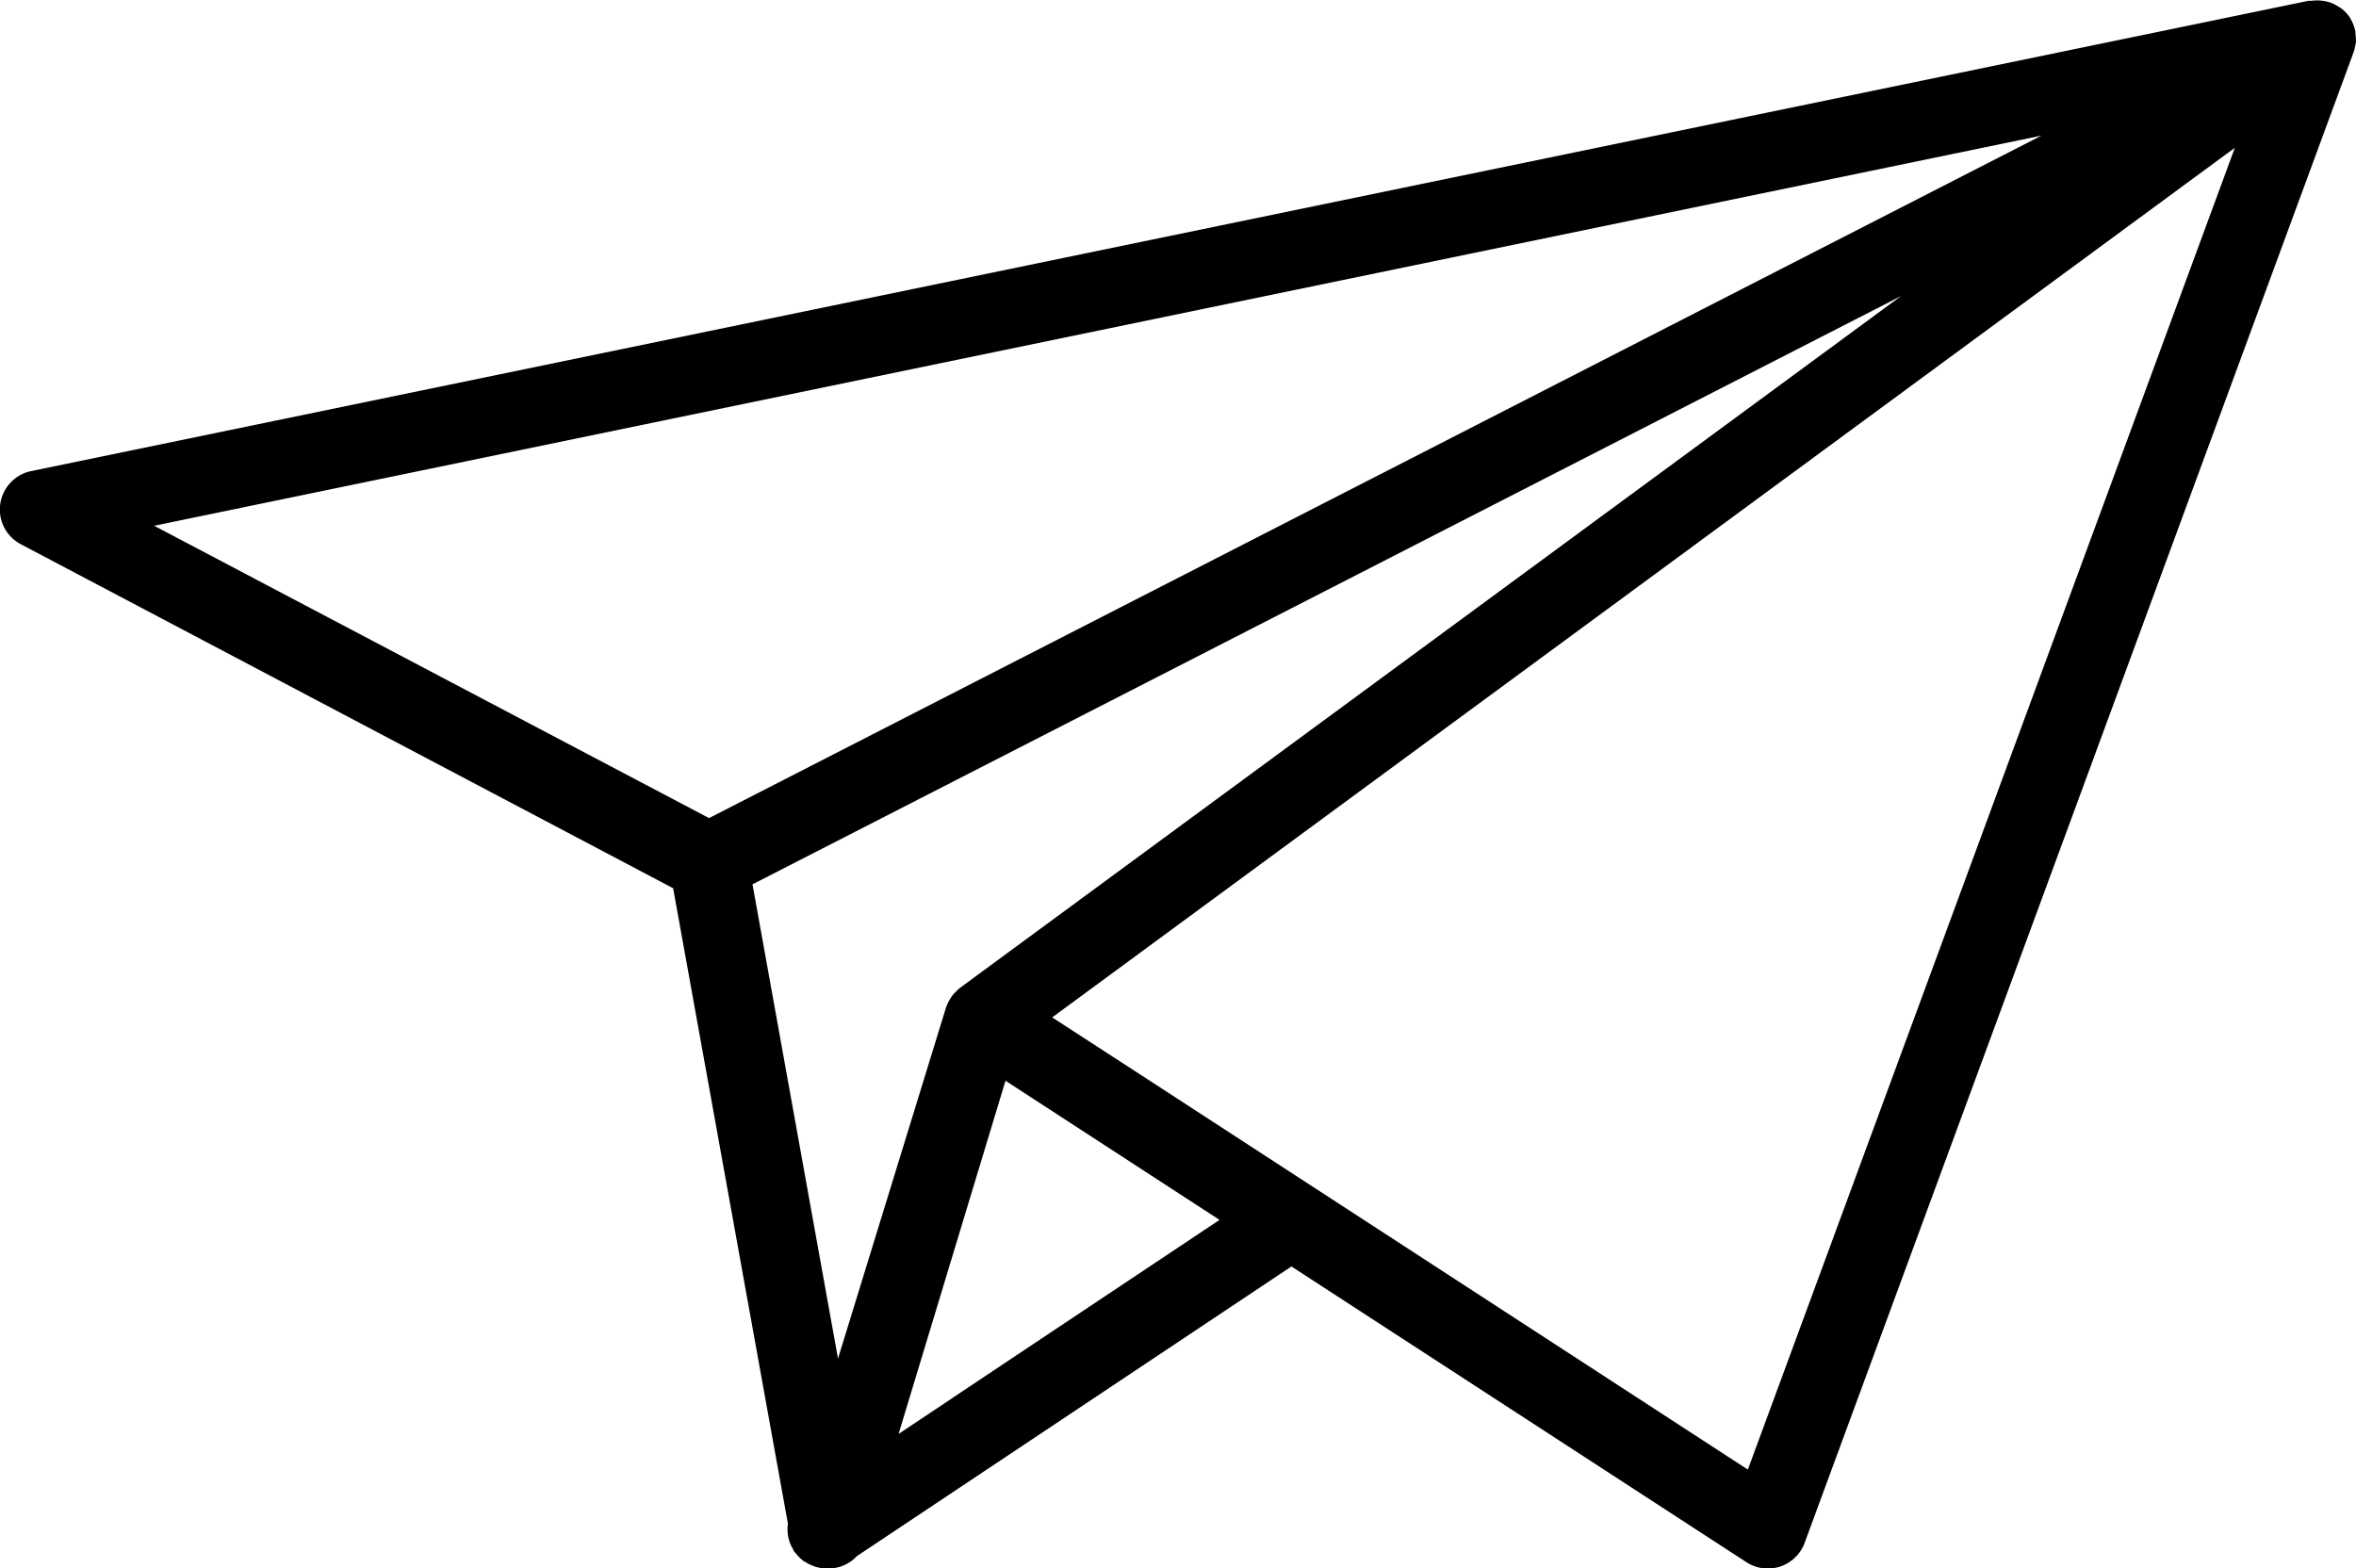 <?xml version="1.0" encoding="UTF-8"?> <svg xmlns="http://www.w3.org/2000/svg" width="44.559" height="29.667" viewBox="0 0 44.559 29.667"><path id="paper-plane_1_" data-name="paper-plane (1)" d="M44.546,10.9c0-.018.008-.036.01-.053a.782.782,0,0,0-.007-.166c0-.014,0-.027,0-.042a.744.744,0,0,0-.074-.214c-.006-.012-.014-.023-.021-.035s0,0,0-.006,0,0,0,0-.01-.017-.015-.024a.733.733,0,0,0-.164-.171c-.014-.01-.03-.016-.045-.026a.711.711,0,0,0-.175-.086.64.64,0,0,0-.083-.019.717.717,0,0,0-.165-.015.7.7,0,0,0-.088.007c-.019,0-.038,0-.057,0L.592,18.945a.742.742,0,0,0-.2,1.383l12.339,6.508L14.9,38.845c0,.009,0,.019,0,.027a.7.7,0,0,0,0,.176.684.684,0,0,0,.015.087.716.716,0,0,0,.082.2c.007.012.007.026.016.038a.055.055,0,0,0,.009.01c.01.014.023.025.034.039a.758.758,0,0,0,.113.116c.007.005.011.013.019.019s.024.01.035.018a.755.755,0,0,0,.142.073c.02.007.039.016.059.022a.743.743,0,0,0,.205.033h.049a.737.737,0,0,0,.528-.234l8.219-5.479,8.606,5.594a.742.742,0,0,0,1.1-.366L44.51,11.033a.68.68,0,0,0,.024-.078c0-.011,0-.022.006-.033S44.545,10.905,44.546,10.9Zm-8.592,4.735-17.8,13.087a.722.722,0,0,0-.077.073.306.306,0,0,0-.027.026c-.016.017-.03.034-.044.053s-.024.036-.036.055a.759.759,0,0,0-.068.139c0,.01-.01.017-.013.027s0,0,0,.007l-2.04,6.63-1.617-8.97ZM16.995,37.157l2.022-6.68,3.148,2.047.9.585-3.059,2.039ZM38.61,12.6l-25.2,12.909L2.916,19.98ZM33.057,37.832,21.628,30.4,19.9,29.279,42.268,12.83Z" transform="translate(0 -10.035)"></path></svg> 